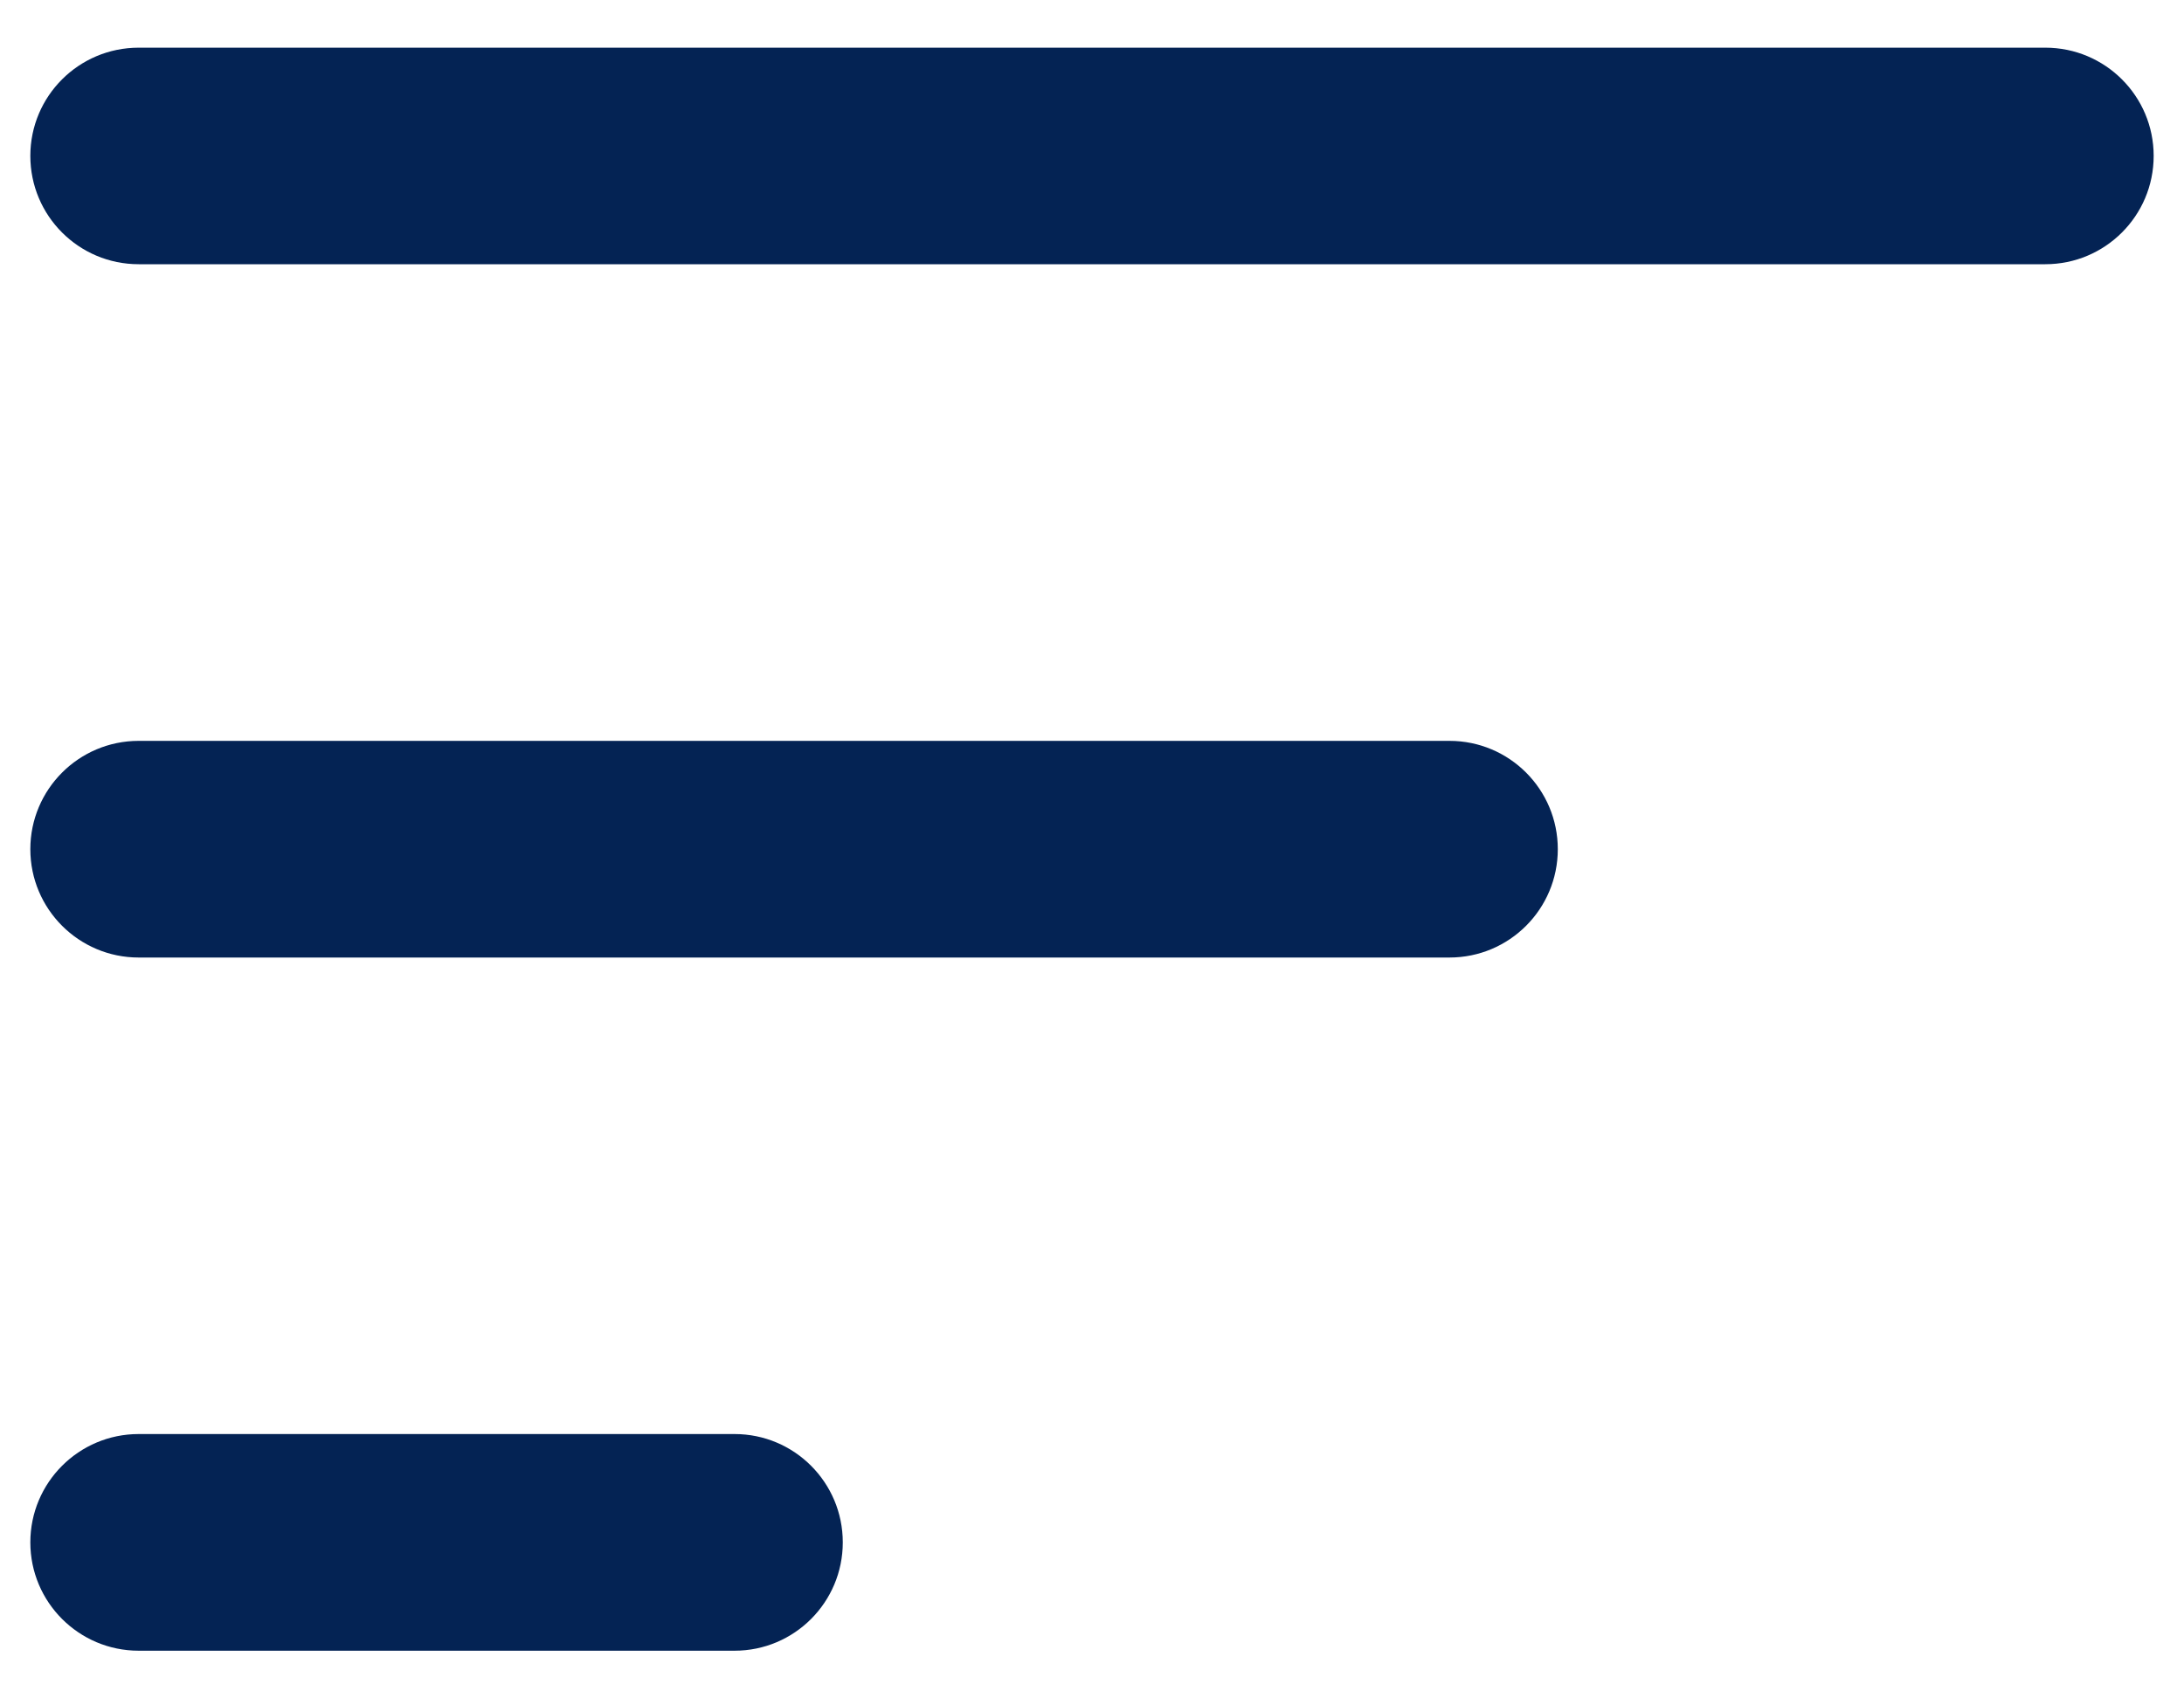 <svg width="18" height="14" viewBox="0 0 18 14" fill="none" xmlns="http://www.w3.org/2000/svg">
<path fill-rule="evenodd" clip-rule="evenodd" d="M0.25 1.285C0.25 0.792 0.65 0.393 1.143 0.393H16.857C17.35 0.393 17.75 0.792 17.75 1.285C17.75 1.779 17.35 2.178 16.857 2.178H1.143C0.65 2.178 0.25 1.779 0.25 1.285ZM0.25 7C0.25 6.507 0.65 6.107 1.143 6.107H11.946C12.44 6.107 12.839 6.507 12.839 7C12.839 7.493 12.44 7.893 11.946 7.893H1.143C0.65 7.893 0.25 7.493 0.25 7ZM0.25 12.714C0.25 12.221 0.65 11.821 1.143 11.821H6.054C6.547 11.821 6.946 12.221 6.946 12.714C6.946 13.207 6.547 13.607 6.054 13.607H1.143C0.65 13.607 0.25 13.207 0.25 12.714Z" fill="#042354"/>
</svg>
